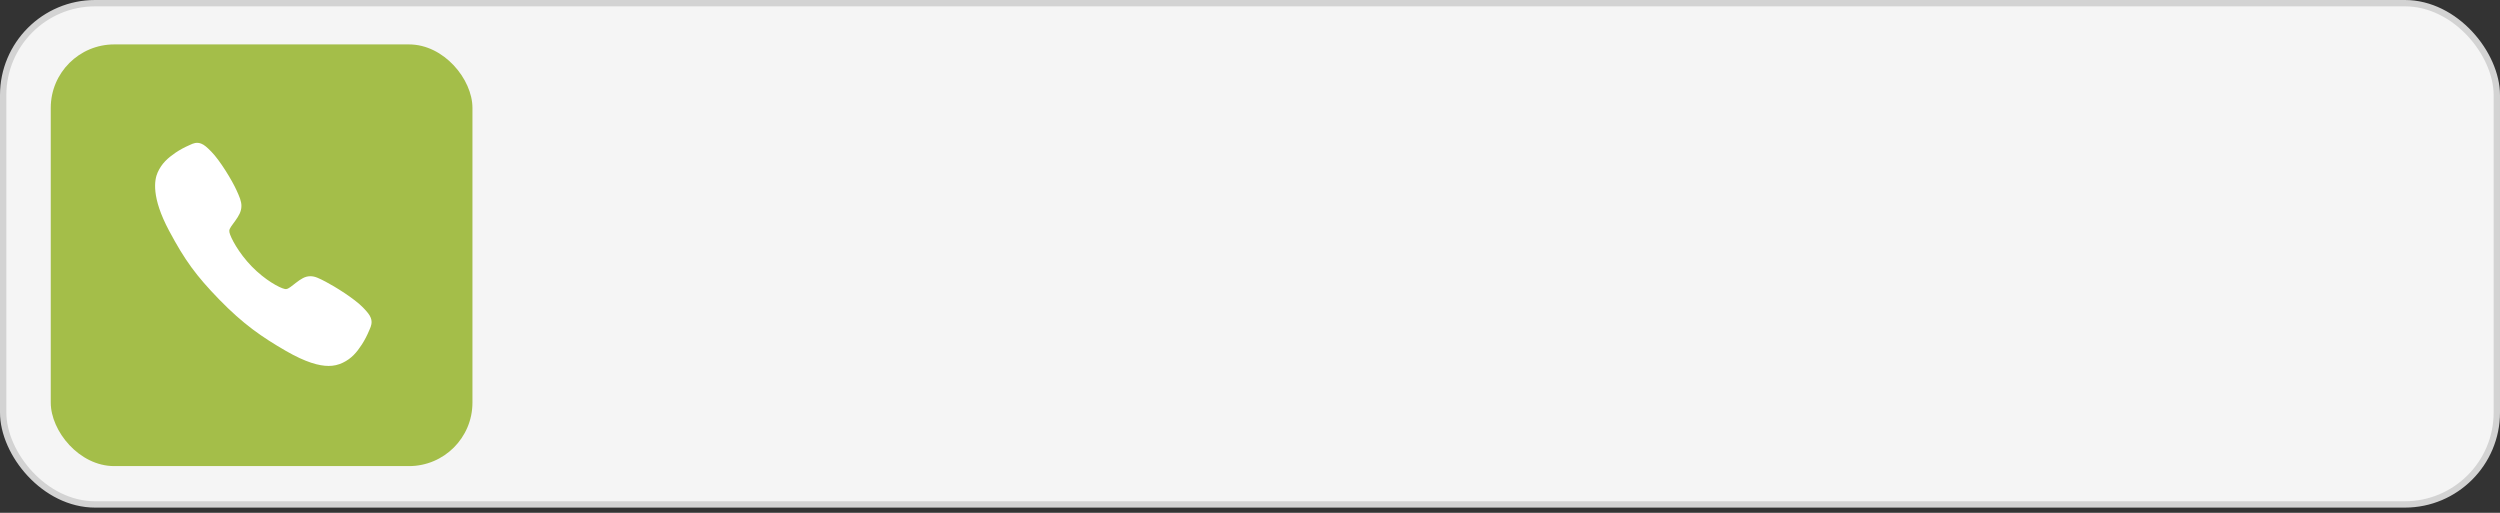 <?xml version="1.0" encoding="UTF-8"?> <svg xmlns="http://www.w3.org/2000/svg" width="351" height="72" viewBox="0 0 351 72" fill="none"><rect x="0" y="0" width="351" height="72" fill="#333333" stroke="none"/><rect x="0.445" y="0.445" width="350.109" height="70.378" rx="12.918" fill="#F5F5F5" stroke="#D3D3D3" stroke-width="0.891"></rect><rect x="7.127" y="6.236" width="59.205" height="59.205" rx="8.909" fill="#A4BE49"></rect><path d="M46.13 51.376C44.805 51.376 42.945 50.882 40.158 49.279C36.77 47.321 34.15 45.514 30.78 42.051C27.531 38.705 25.95 36.539 23.737 32.391C21.237 27.706 21.663 25.251 22.139 24.201C22.706 22.947 23.544 22.197 24.626 21.452C25.241 21.037 25.892 20.682 26.57 20.39C26.638 20.36 26.701 20.331 26.757 20.305C27.093 20.149 27.602 19.913 28.247 20.165C28.677 20.332 29.061 20.672 29.662 21.284C30.895 22.537 32.58 25.327 33.202 26.697C33.619 27.621 33.895 28.231 33.896 28.914C33.896 29.715 33.505 30.332 33.031 30.998C32.942 31.124 32.853 31.243 32.768 31.359C32.252 32.058 32.138 32.261 32.213 32.621C32.364 33.346 33.493 35.505 35.347 37.411C37.202 39.318 39.236 40.407 39.943 40.562C40.308 40.643 40.508 40.521 41.208 39.97C41.309 39.891 41.412 39.809 41.52 39.727C42.243 39.173 42.814 38.781 43.573 38.781H43.577C44.237 38.781 44.803 39.076 45.739 39.562C46.961 40.197 49.75 41.911 50.974 43.183C51.569 43.801 51.901 44.195 52.063 44.638C52.307 45.304 52.077 45.826 51.927 46.176C51.902 46.234 51.874 46.297 51.845 46.368C51.559 47.065 51.212 47.734 50.807 48.366C50.086 49.478 49.355 50.338 48.135 50.924C47.509 51.229 46.823 51.384 46.13 51.376Z" fill="white"></path></svg> 